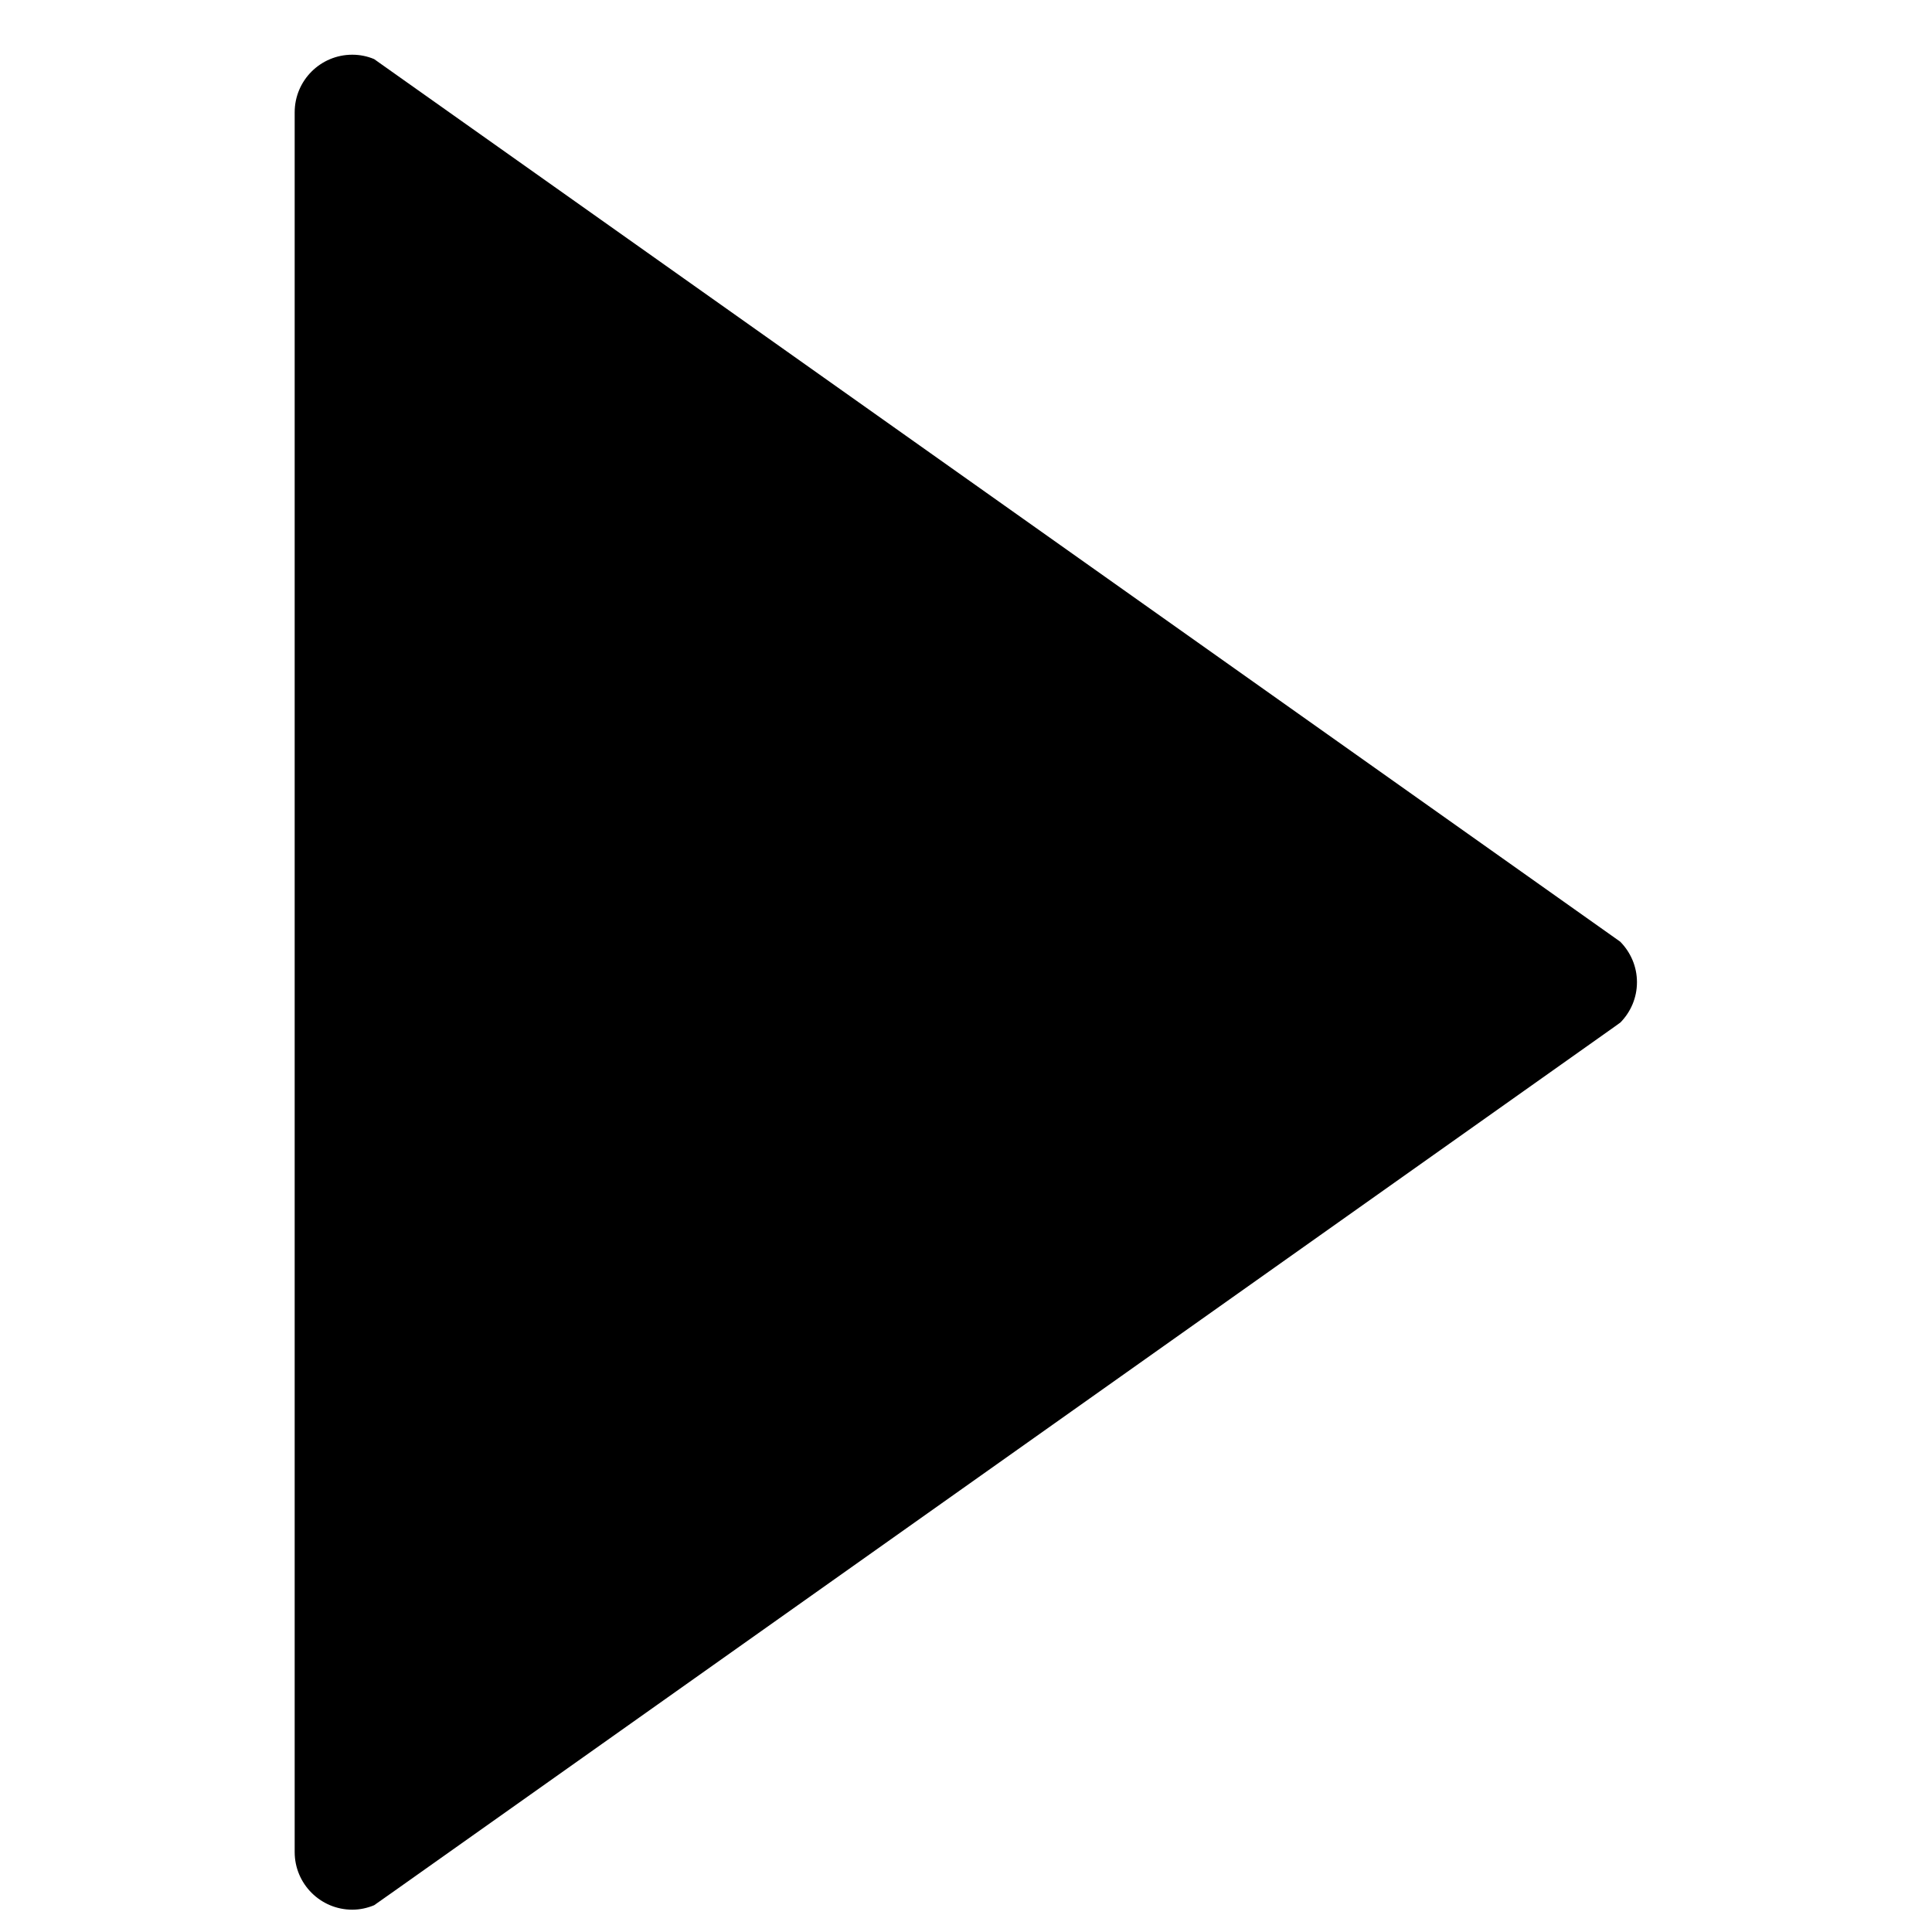<?xml version="1.0" encoding="UTF-8"?>
<!-- The Best Svg Icon site in the world: iconSvg.co, Visit us! https://iconsvg.co -->
<svg fill="#000000" width="800px" height="800px" version="1.1" viewBox="144 144 512 512" xmlns="http://www.w3.org/2000/svg">
 <path d="m573.42 393.59-1.633-1.16-328.64-232.77c-1.789-0.75-3.727-1.16-5.789-1.16-8.426 0-15.266 6.824-15.266 15.266v461.05c0 8.426 6.84 15.27 15.266 15.27 2.062 0 4-0.445 5.789-1.18l5.328-3.754 323.31-229 1.633-1.176c2.699-2.75 4.394-6.504 4.394-10.688 0-4.168-1.695-7.922-4.394-10.688z"/>
</svg>